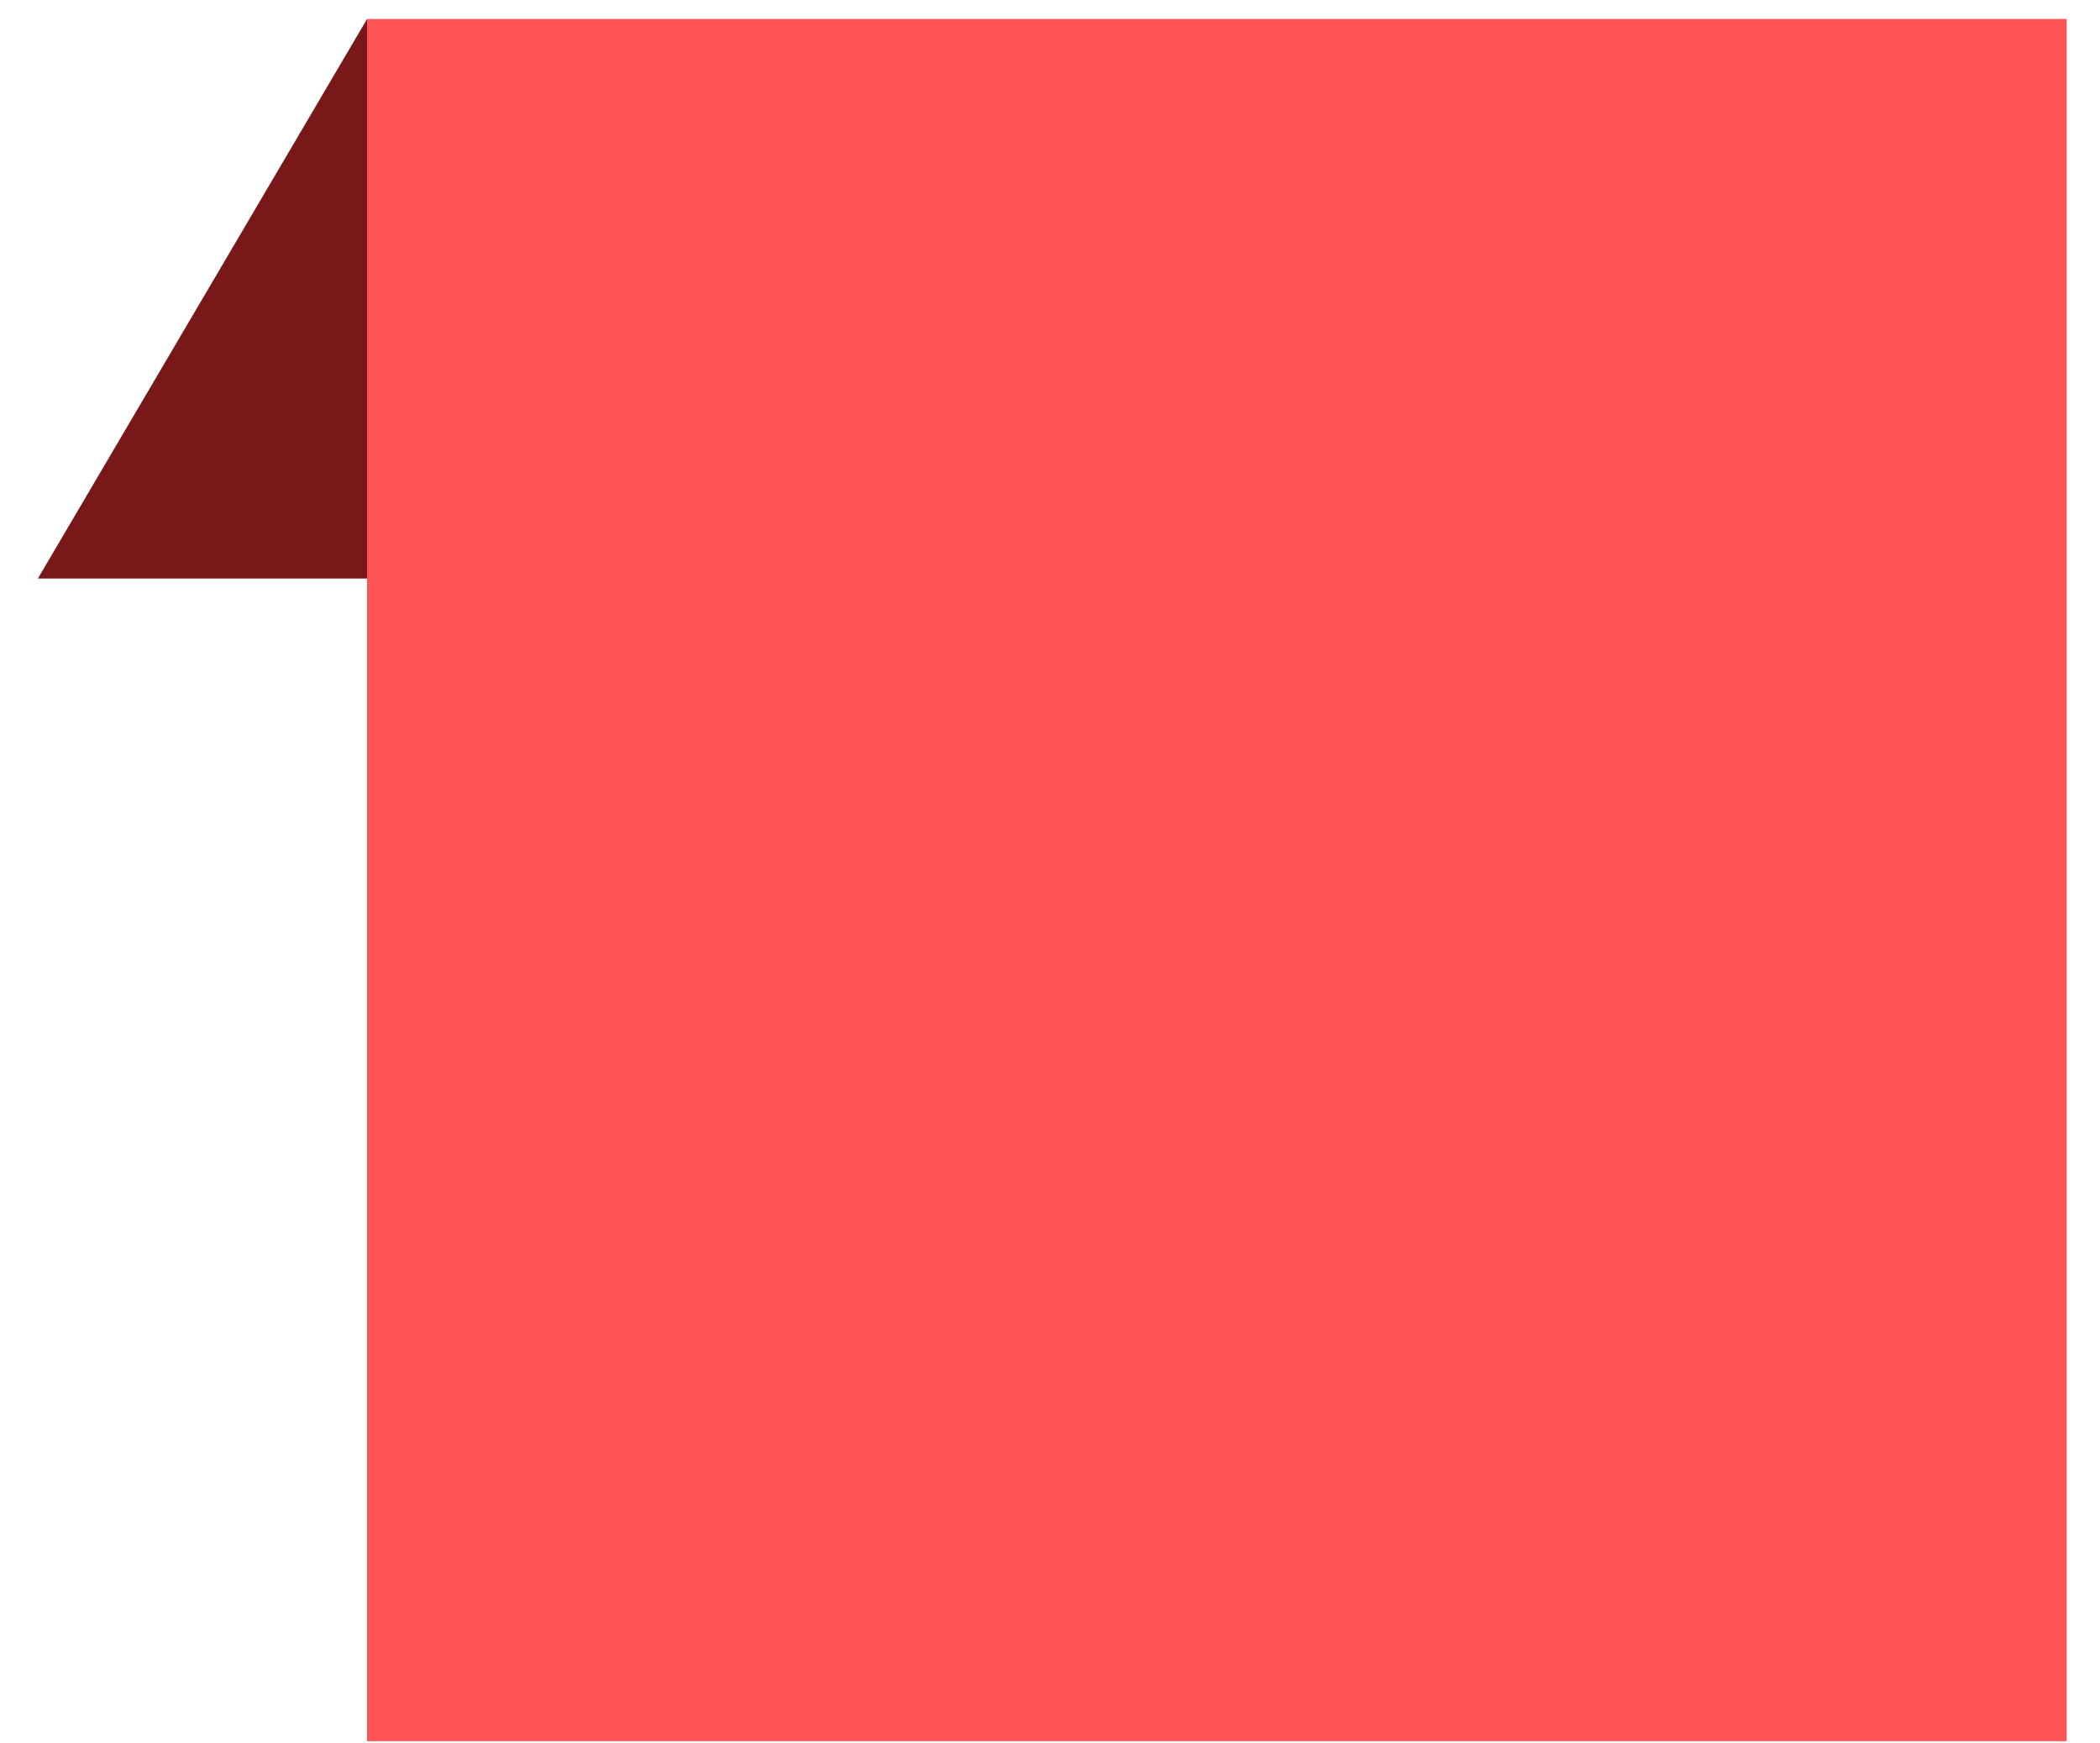<svg width="53" height="44" viewBox="0 0 53 44" fill="none" xmlns="http://www.w3.org/2000/svg">
<path d="M9.264 0.479V32.463V43.944H52.16V0.479H9.264Z" fill="#FF5455"/>
<path d="M0.956 14.601L9.264 0.479V14.601H0.956Z" fill="#781818"/>
</svg>
